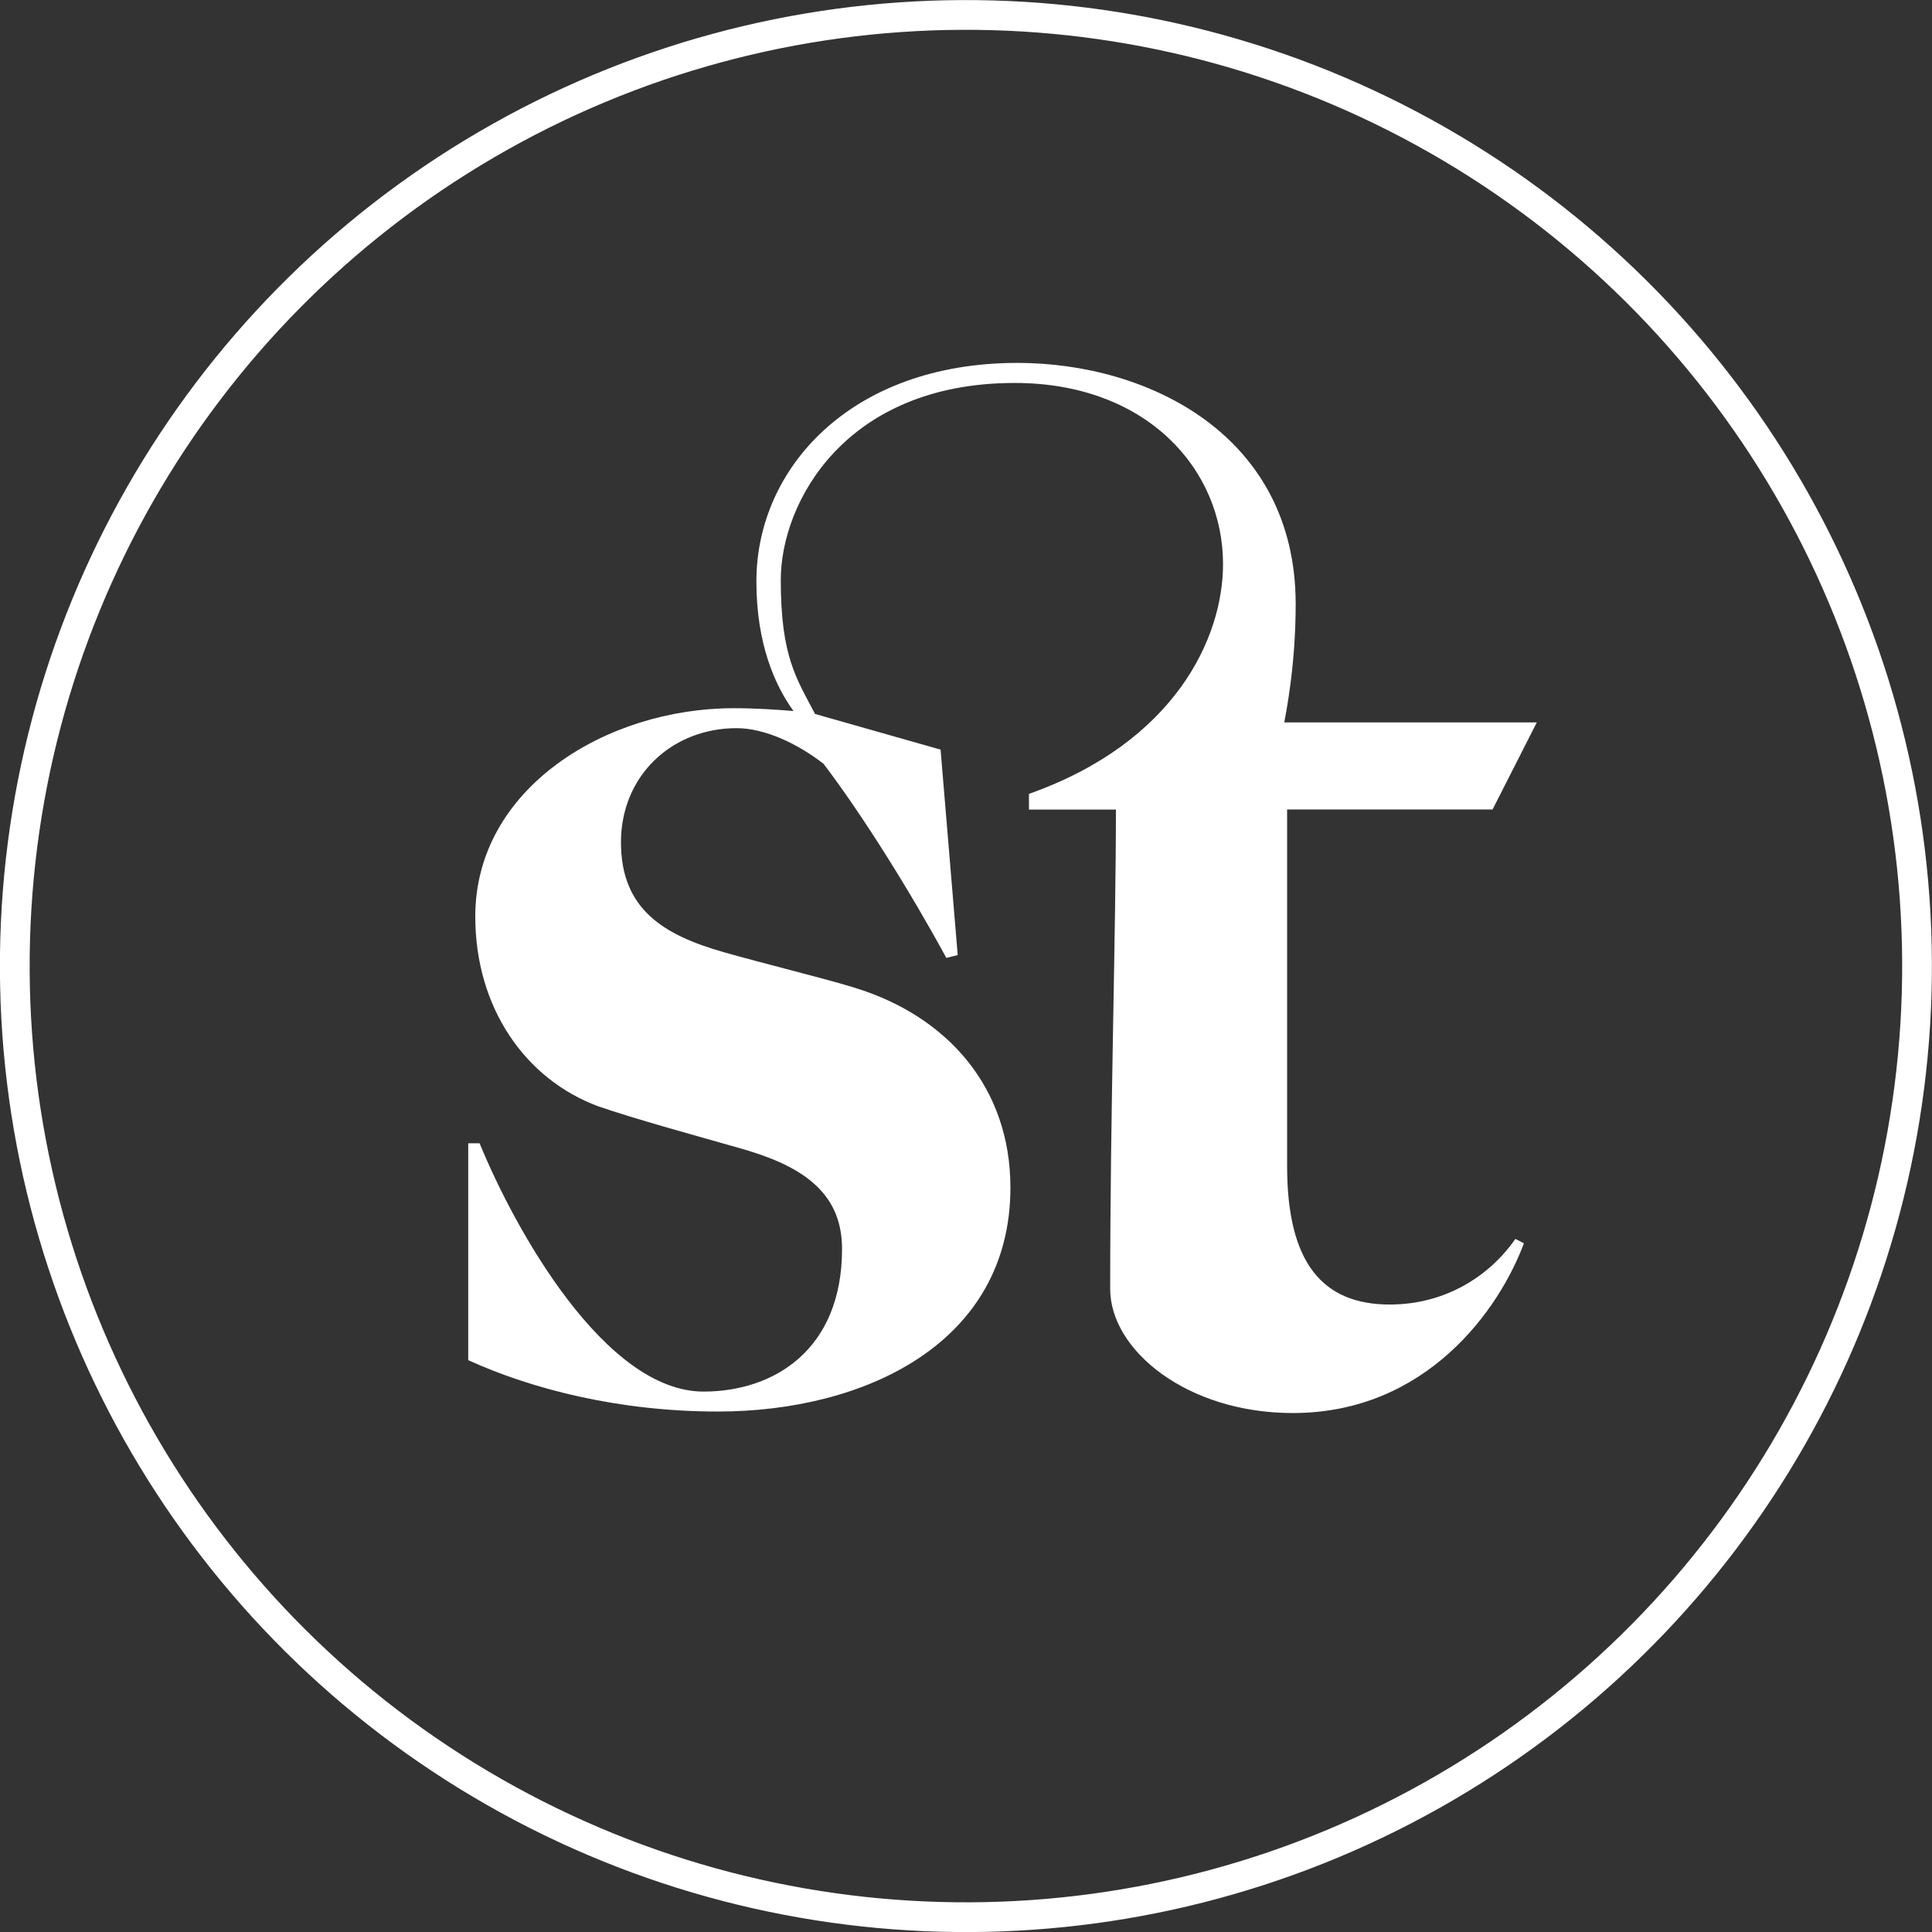 <svg xmlns="http://www.w3.org/2000/svg" id="Layer_1" width="205.28" height="205.28" viewBox="0 0 205.28 205.28"><rect x="0" y="0" width="205.28" height="205.28" fill="#333333" stroke="none"/><circle cx="102.64" cy="102.64" r="101.06" transform="translate(-.51 .51) rotate(-.28)" fill="none" stroke="#fff" stroke-miterlimit="10" stroke-width="3.16"></circle><path d="M118.58,86.02h-9.25v-1.67c15.46-5.46,20.62-16.52,20.62-24.41,0-10.16-8.19-19.25-22.13-19.25-18.04,0-24.86,12.73-24.86,20.92s1.67,10.46,3.64,14.25l13.34,3.79,1.82,21.83-1.21.3c-3.79-6.97-8.79-15.01-13.04-20.62-2.73-2.12-6.22-3.79-9.25-3.79-6.82,0-12.28,5-12.28,12.13s4.55,9.85,10.91,11.67c4.24,1.21,11.07,2.88,13.95,3.79,9.85,3.03,16.52,10.61,16.52,21.22,0,16.52-15.46,23.8-31.08,23.8-10.61,0-19.86-2.42-26.53-5.46v-23.04h1.21c3.79,9.25,13.34,26.38,23.8,26.38,7.43,0,14.71-4.4,14.71-15.16,0-6.22-4.55-8.95-11.07-10.76-4.24-1.21-10.91-3.03-14.86-4.4-7.73-2.88-13.04-10.46-13.04-20.16,0-13.64,13.95-22.13,27.44-22.13,2.42,0,4.55.15,6.37.3-1.97-2.73-3.94-7.12-3.94-13.79,0-11.98,10.01-23.2,27.74-23.2,13.95,0,29.56,7.73,29.56,25.62,0,6.67-1.06,11.67-1.21,12.58h26.83l-4.7,9.25h-21.83v37.9c0,10.31,3.79,14.7,10.91,14.7,5.91,0,10.61-3.03,13.34-6.97l.91.46c-2.58,6.97-10.31,18.04-24.56,18.04-11.22,0-19.4-6.67-19.4-13.19,0-18.95.61-37.75.61-50.94" fill="#fff"></path></svg>